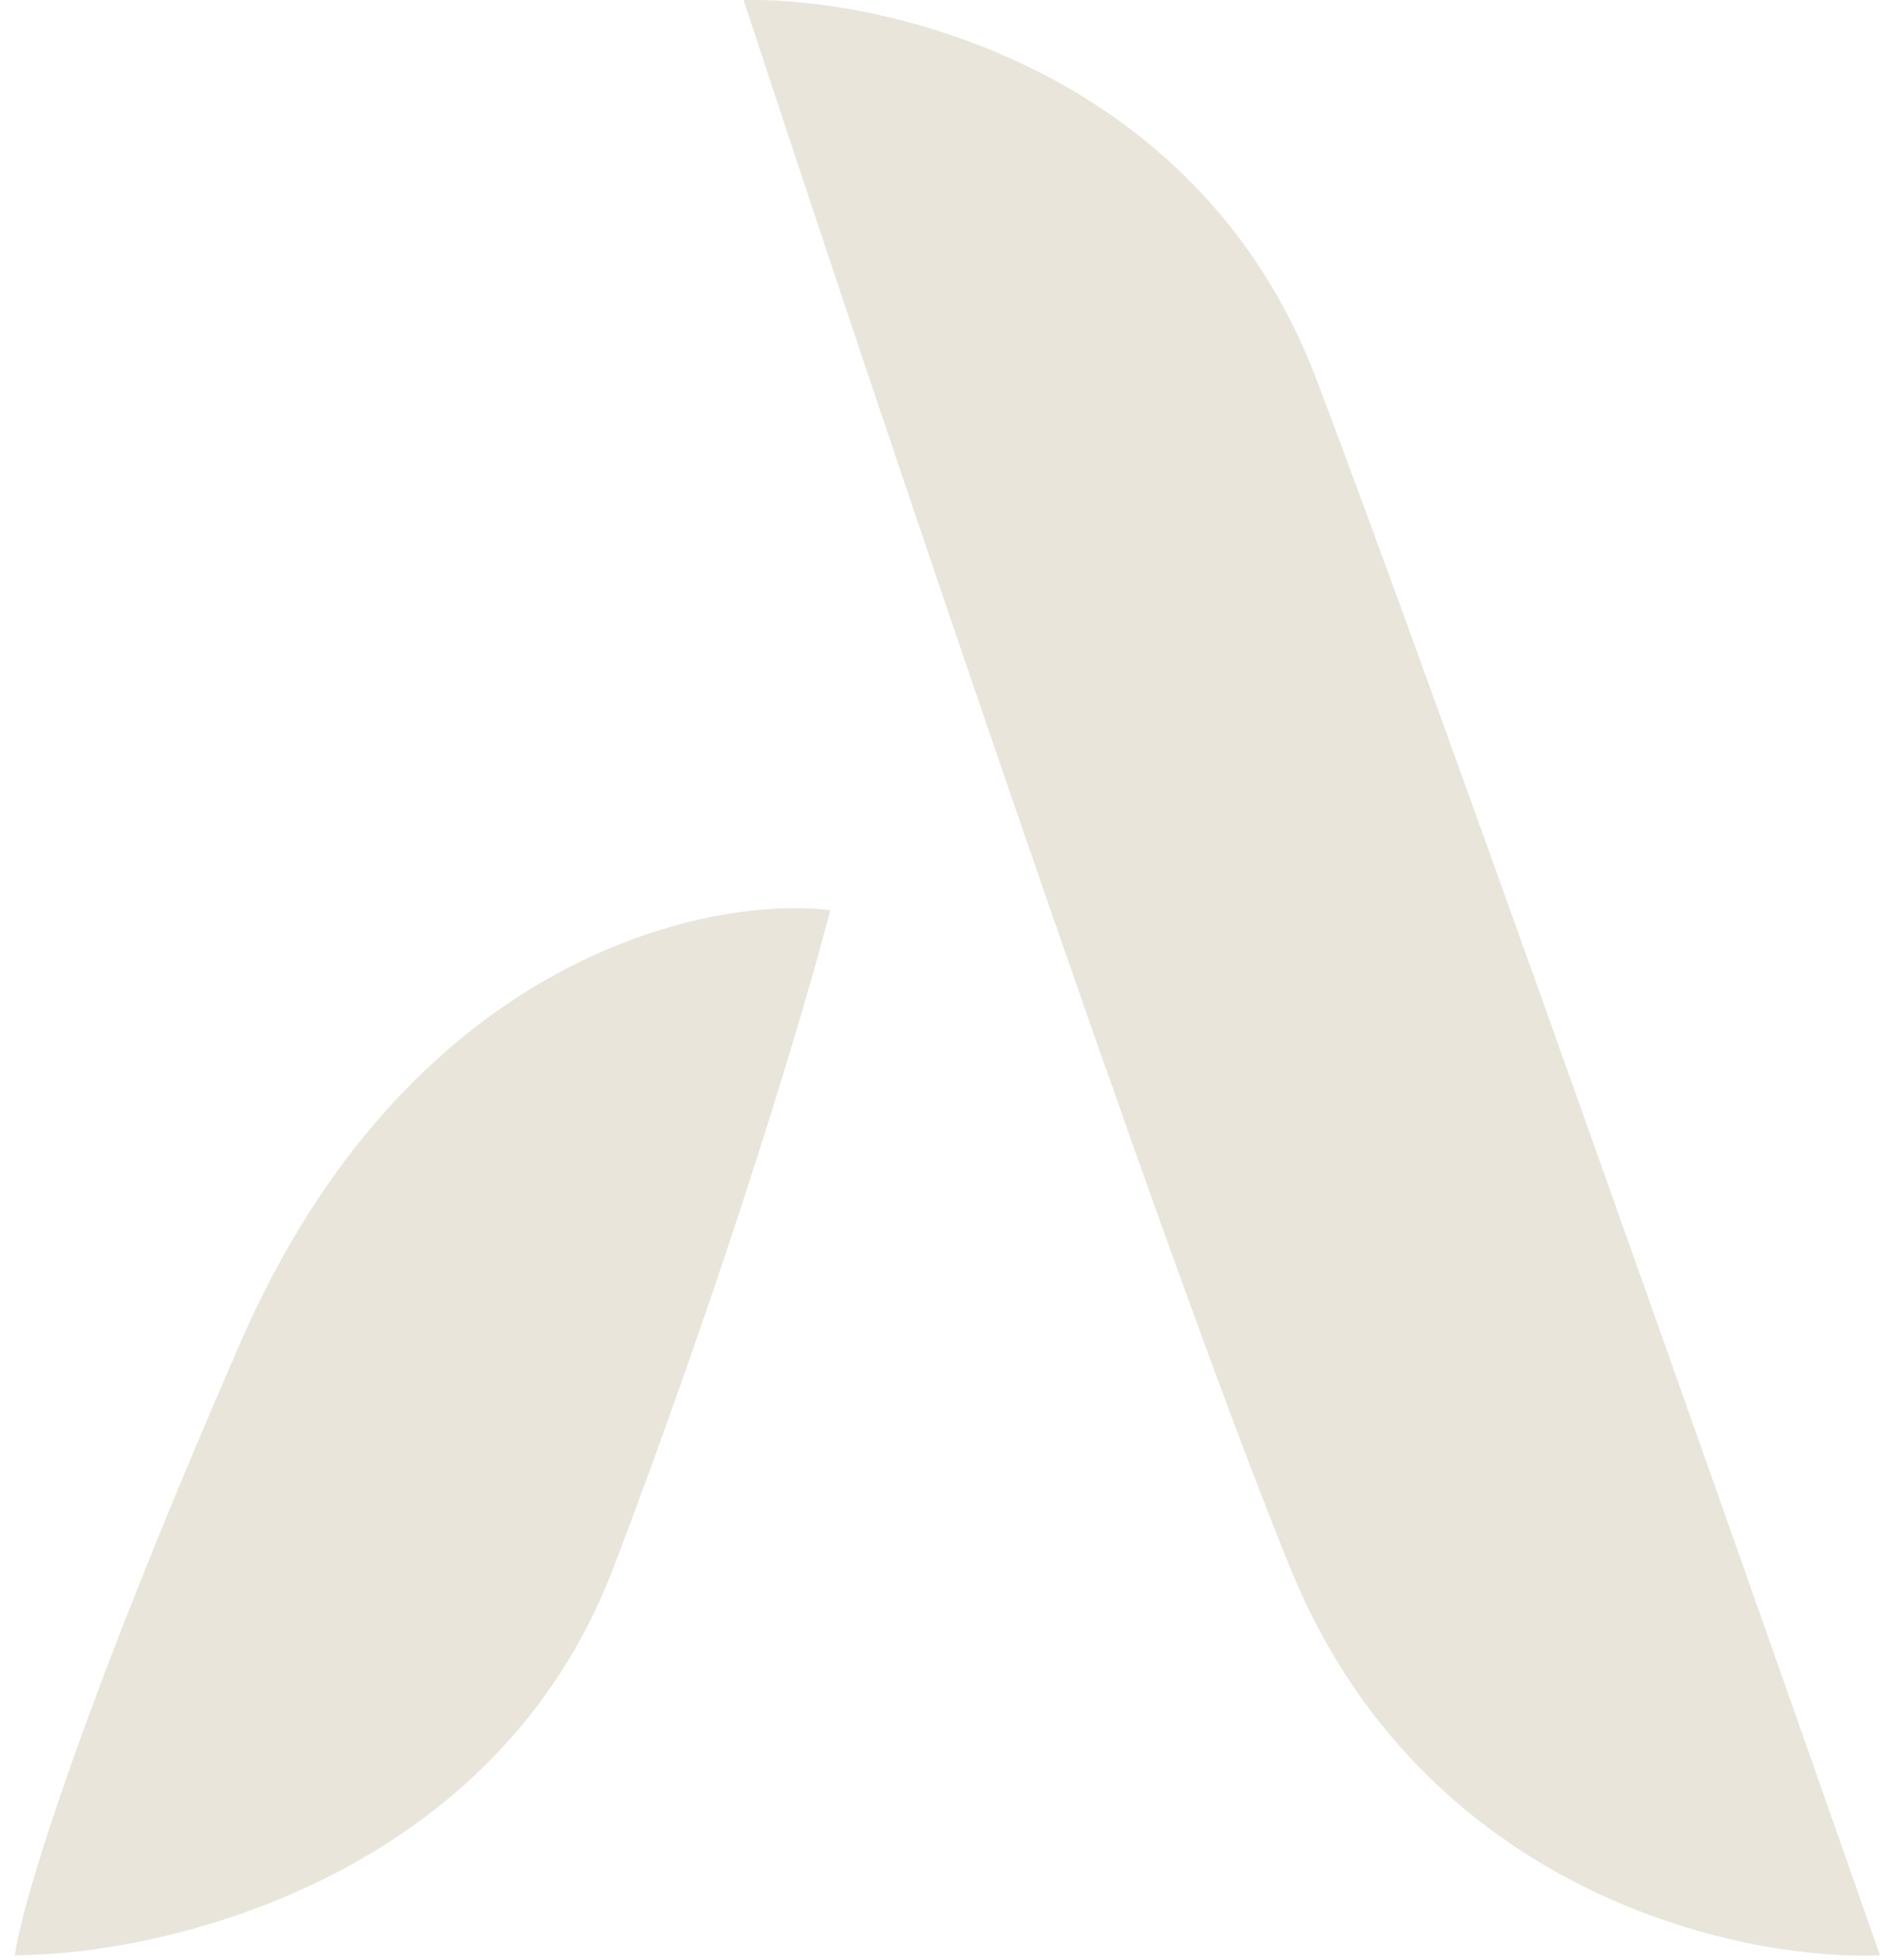 <svg xmlns="http://www.w3.org/2000/svg" width="94" height="98" fill="none" viewBox="0 0 94 98"><path fill="#E9E5DB" d="M12.021 67.118c8.328-19.098 23.133-22.371 29.495-21.62-1.157 4.504-4.945 17.386-10.844 32.881S8.262 97.747.743 97.747c.29-2.252 2.95-11.53 11.278-30.629m53.785-48.195C59.907 3.428 44.263-.146 37.18.003c6.361 19.369 20.733 62.16 27.326 78.375S86.915 98.048 94 97.747c-6.94-19.818-22.295-63.33-28.194-78.824"/></svg>